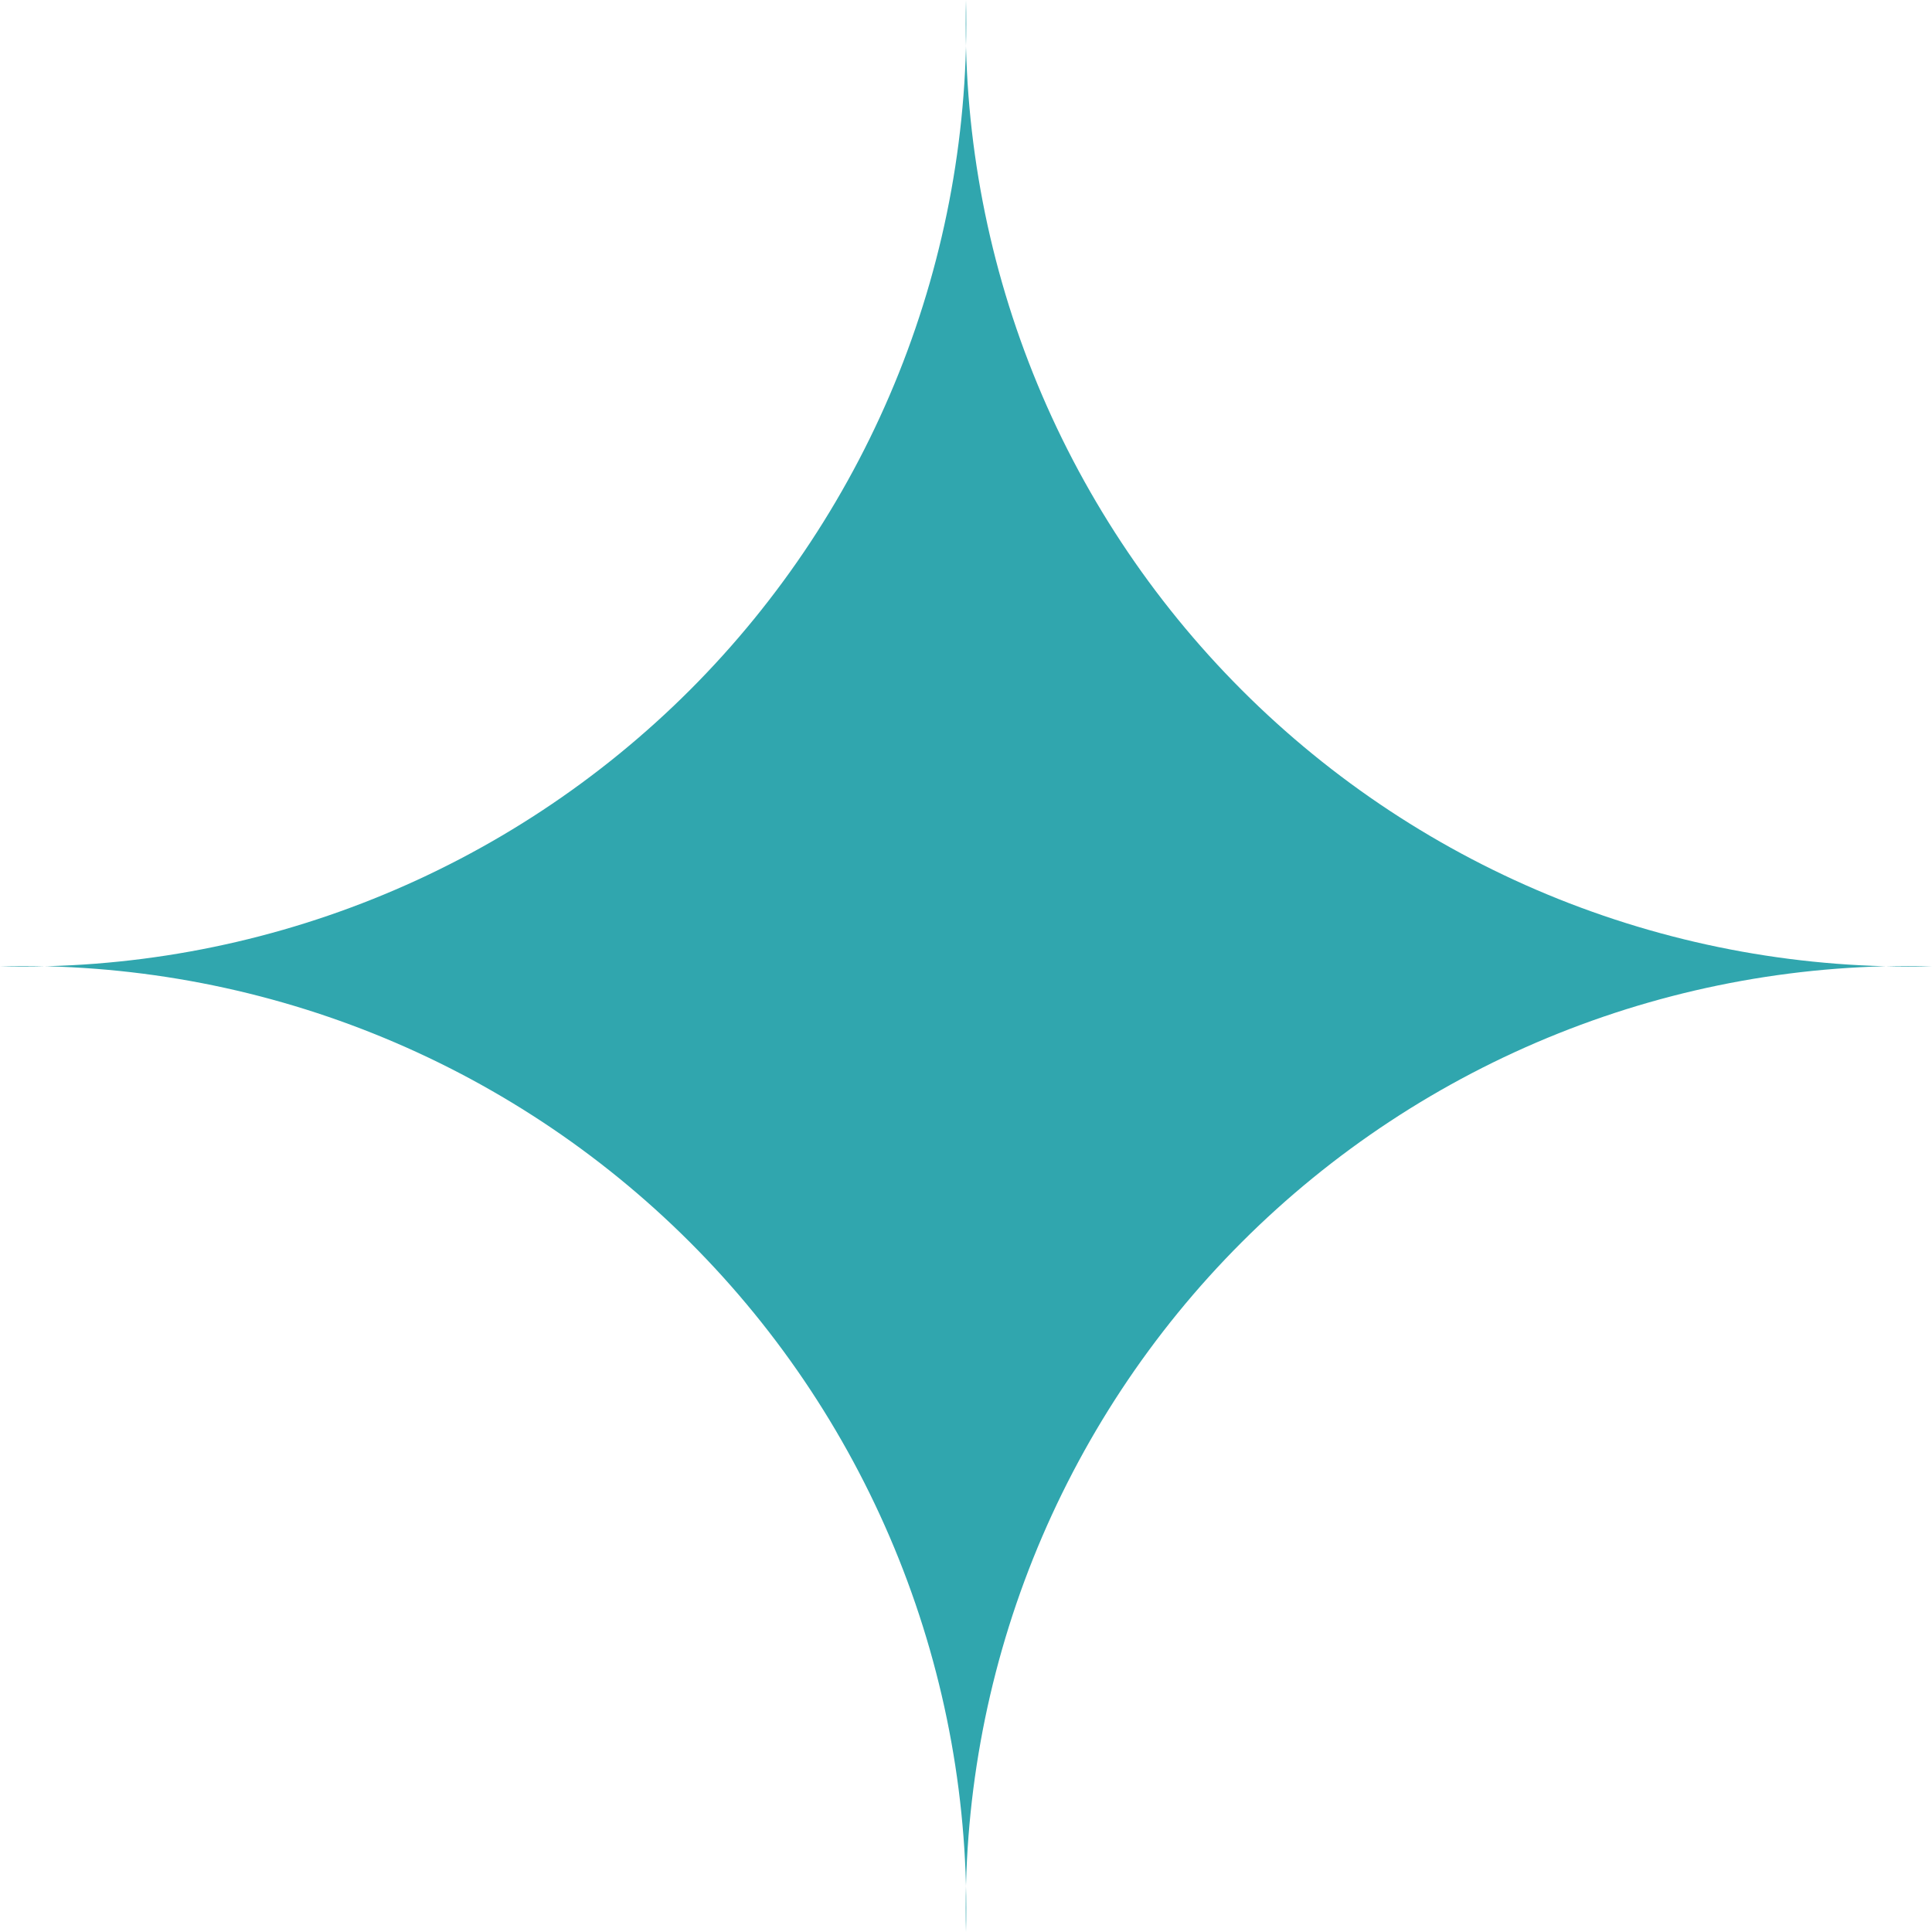 <?xml version="1.0" encoding="UTF-8"?> <svg xmlns="http://www.w3.org/2000/svg" width="50" height="50" viewBox="0 0 50 50" fill="none"><path d="M25 50C24.918 46.696 25.508 43.409 26.735 40.339C27.963 37.27 29.801 34.482 32.139 32.145C34.477 29.807 37.266 27.969 40.337 26.742C43.407 25.515 46.694 24.925 50 25.007C46.694 25.087 43.406 24.495 40.335 23.267C37.265 22.038 34.476 20.199 32.139 17.86C29.801 15.522 27.962 12.733 26.735 9.663C25.508 6.593 24.918 3.305 25 0C25.08 3.305 24.488 6.591 23.26 9.66C22.032 12.729 20.194 15.518 17.857 17.856C15.519 20.194 12.732 22.033 9.662 23.262C6.593 24.492 3.306 25.085 0 25.007C3.305 24.927 6.592 25.519 9.661 26.747C12.73 27.974 15.518 29.812 17.856 32.149C20.194 34.486 22.032 37.273 23.26 40.342C24.488 43.41 25.08 46.696 25 50Z" fill="#30A6AE"></path></svg> 